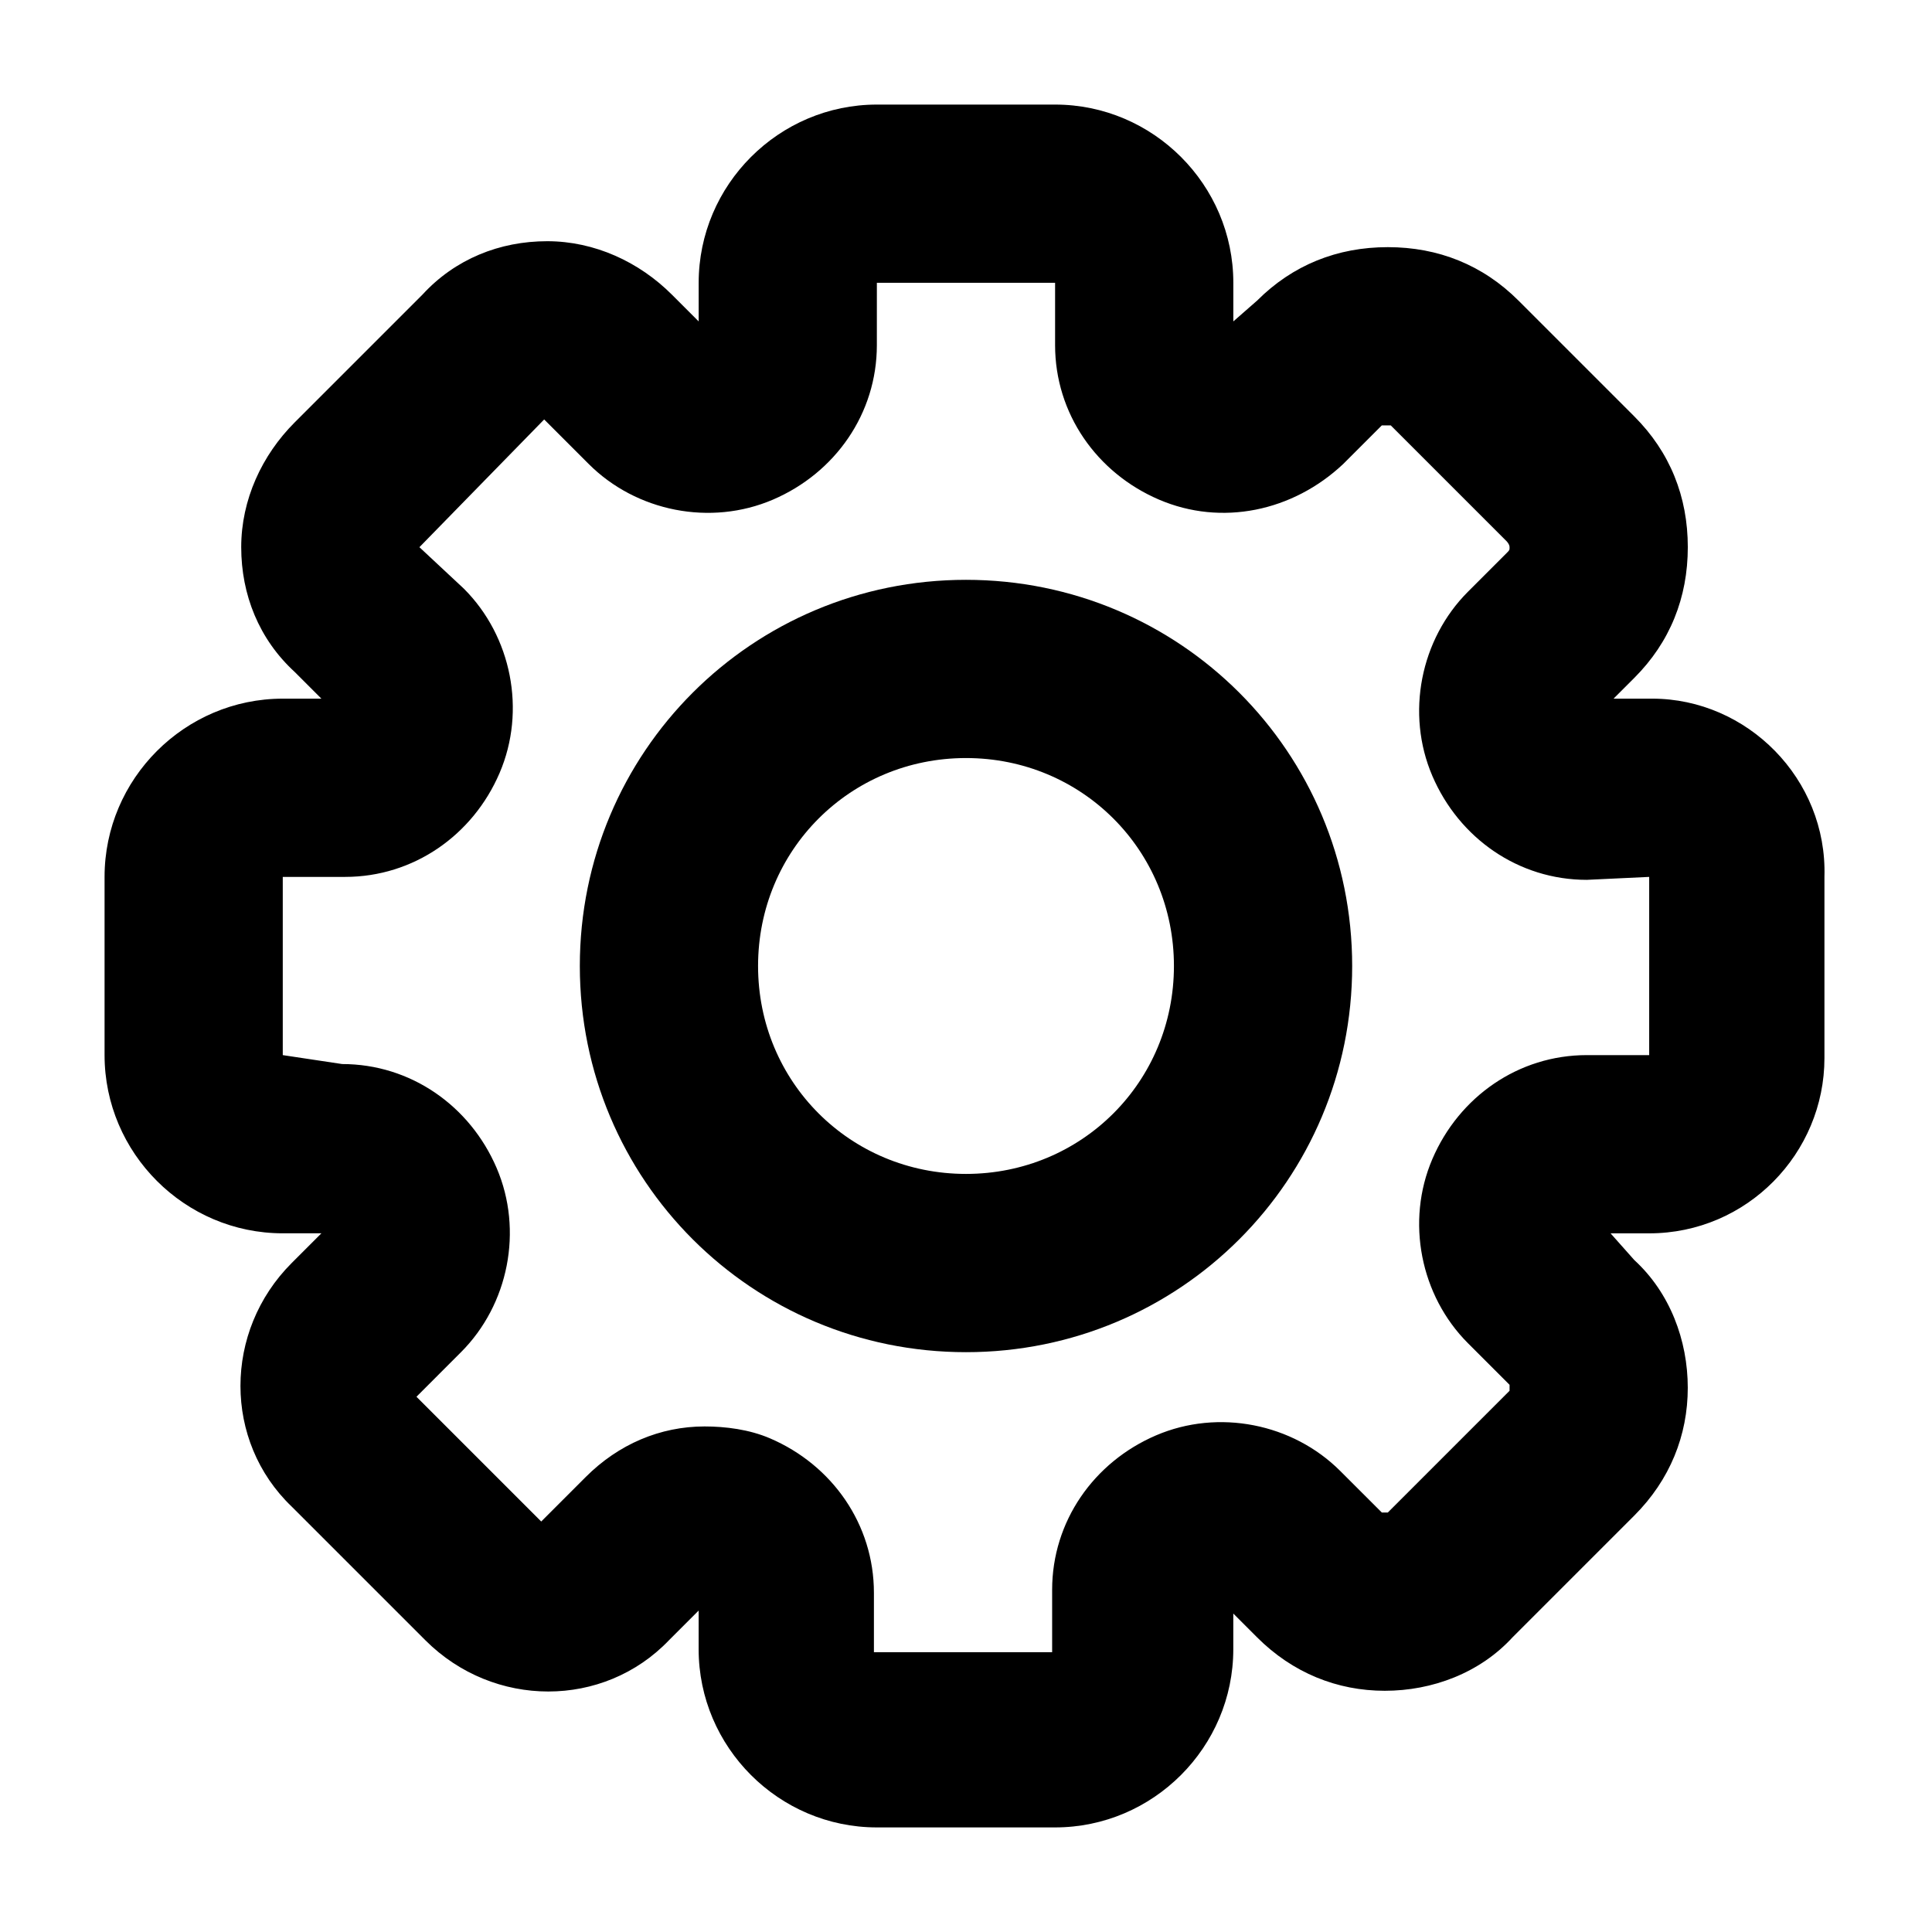 <?xml version="1.0" encoding="UTF-8"?>
<!-- Uploaded to: ICON Repo, www.iconrepo.com, Generator: ICON Repo Mixer Tools -->
<svg fill="#000000" width="800px" height="800px" version="1.1" viewBox="144 144 512 512" xmlns="http://www.w3.org/2000/svg">
 <g>
  <path d="m581.84 329.15h-10.234l5.512-5.512c9.445-9.445 14.168-21.254 14.168-34.637s-4.723-25.191-14.168-34.637l-30.699-30.699c-9.445-9.445-21.254-14.168-34.637-14.168-13.387 0-25.195 4.723-34.641 14.168l-6.297 5.512v-10.234c0-25.977-21.254-47.23-47.23-47.23h-47.23c-25.977 0-47.23 21.254-47.23 47.23v10.234l-7.086-7.086c-8.66-8.66-20.469-14.168-33.062-14.168s-24.402 4.723-33.062 14.168l-33.852 33.852c-8.66 8.66-14.168 20.469-14.168 33.062s4.723 24.402 14.168 33.062l7.086 7.086-10.238-0.004c-25.977 0-47.23 21.254-47.23 47.23v47.23c0 25.977 21.254 47.23 47.23 47.23h10.234l-7.871 7.871c-18.105 18.105-18.105 47.23 0 64.551l35.426 35.426c18.105 18.105 47.23 18.105 64.551 0l7.871-7.871-0.004 10.238c0 25.977 21.254 47.23 47.23 47.23h47.23c25.977 0 47.23-21.254 47.23-47.23v-9.445l6.297 6.297c9.445 9.445 21.254 14.168 33.852 14.168 12.594 0 25.191-4.723 33.852-14.168l32.273-32.273c9.445-9.445 14.168-21.254 14.168-33.852 0-12.594-4.723-25.191-14.168-33.852l-6.293-7.082h10.234c25.977 0 46.445-21.254 46.445-46.445v-48.02c0.789-25.977-20.469-47.234-45.656-47.234zm-0.789 94.465h-16.531c-18.105 0-33.852 11.02-40.934 27.551-7.086 16.531-3.148 36.211 9.445 48.805l11.02 11.02v1.574l-32.273 32.273h-1.574l-11.02-11.012c-12.594-12.594-32.273-16.531-48.805-9.445-16.531 7.086-27.551 22.828-27.551 40.934v16.531h-47.23v-15.742c0-18.105-11.02-33.852-27.551-40.934-5.512-2.363-11.809-3.148-17.32-3.148-11.809 0-22.828 4.723-31.488 13.383l-11.809 11.809-33.062-33.062 11.805-11.812c12.594-12.594 16.531-32.273 9.445-48.805-7.086-16.531-22.828-27.551-40.934-27.551l-15.746-2.367v-47.23h16.531c18.105 0 33.852-11.02 40.934-27.551 7.086-16.531 3.148-36.211-9.445-48.805l-11.809-11.02 33.062-33.852 11.809 11.809c12.594 12.594 32.273 16.531 48.805 9.445 16.531-7.086 27.551-22.828 27.551-40.934l0.004-16.535h47.23v16.531c0 18.105 11.02 33.852 27.551 40.934 16.531 7.086 35.426 3.148 48.805-9.445l10.234-10.234h2.363l30.699 30.699s0.789 0.789 0.789 1.574c0 0.789 0 0.789-0.789 1.574l-10.234 10.234c-12.594 12.594-16.531 32.273-9.445 48.805 7.086 16.531 22.828 27.551 40.934 27.551l16.535-0.781z"/>
  <path d="m400 297.66c-56.68 0-102.34 45.656-102.34 102.34s45.656 102.34 102.34 102.34 102.34-45.656 102.34-102.34-45.66-102.34-102.34-102.34zm0 157.44c-30.699 0-55.105-24.402-55.105-55.105 0-30.699 24.402-55.105 55.105-55.105 30.699 0 55.105 24.402 55.105 55.105-0.004 30.703-24.406 55.105-55.105 55.105z"/>
 </g>
</svg>